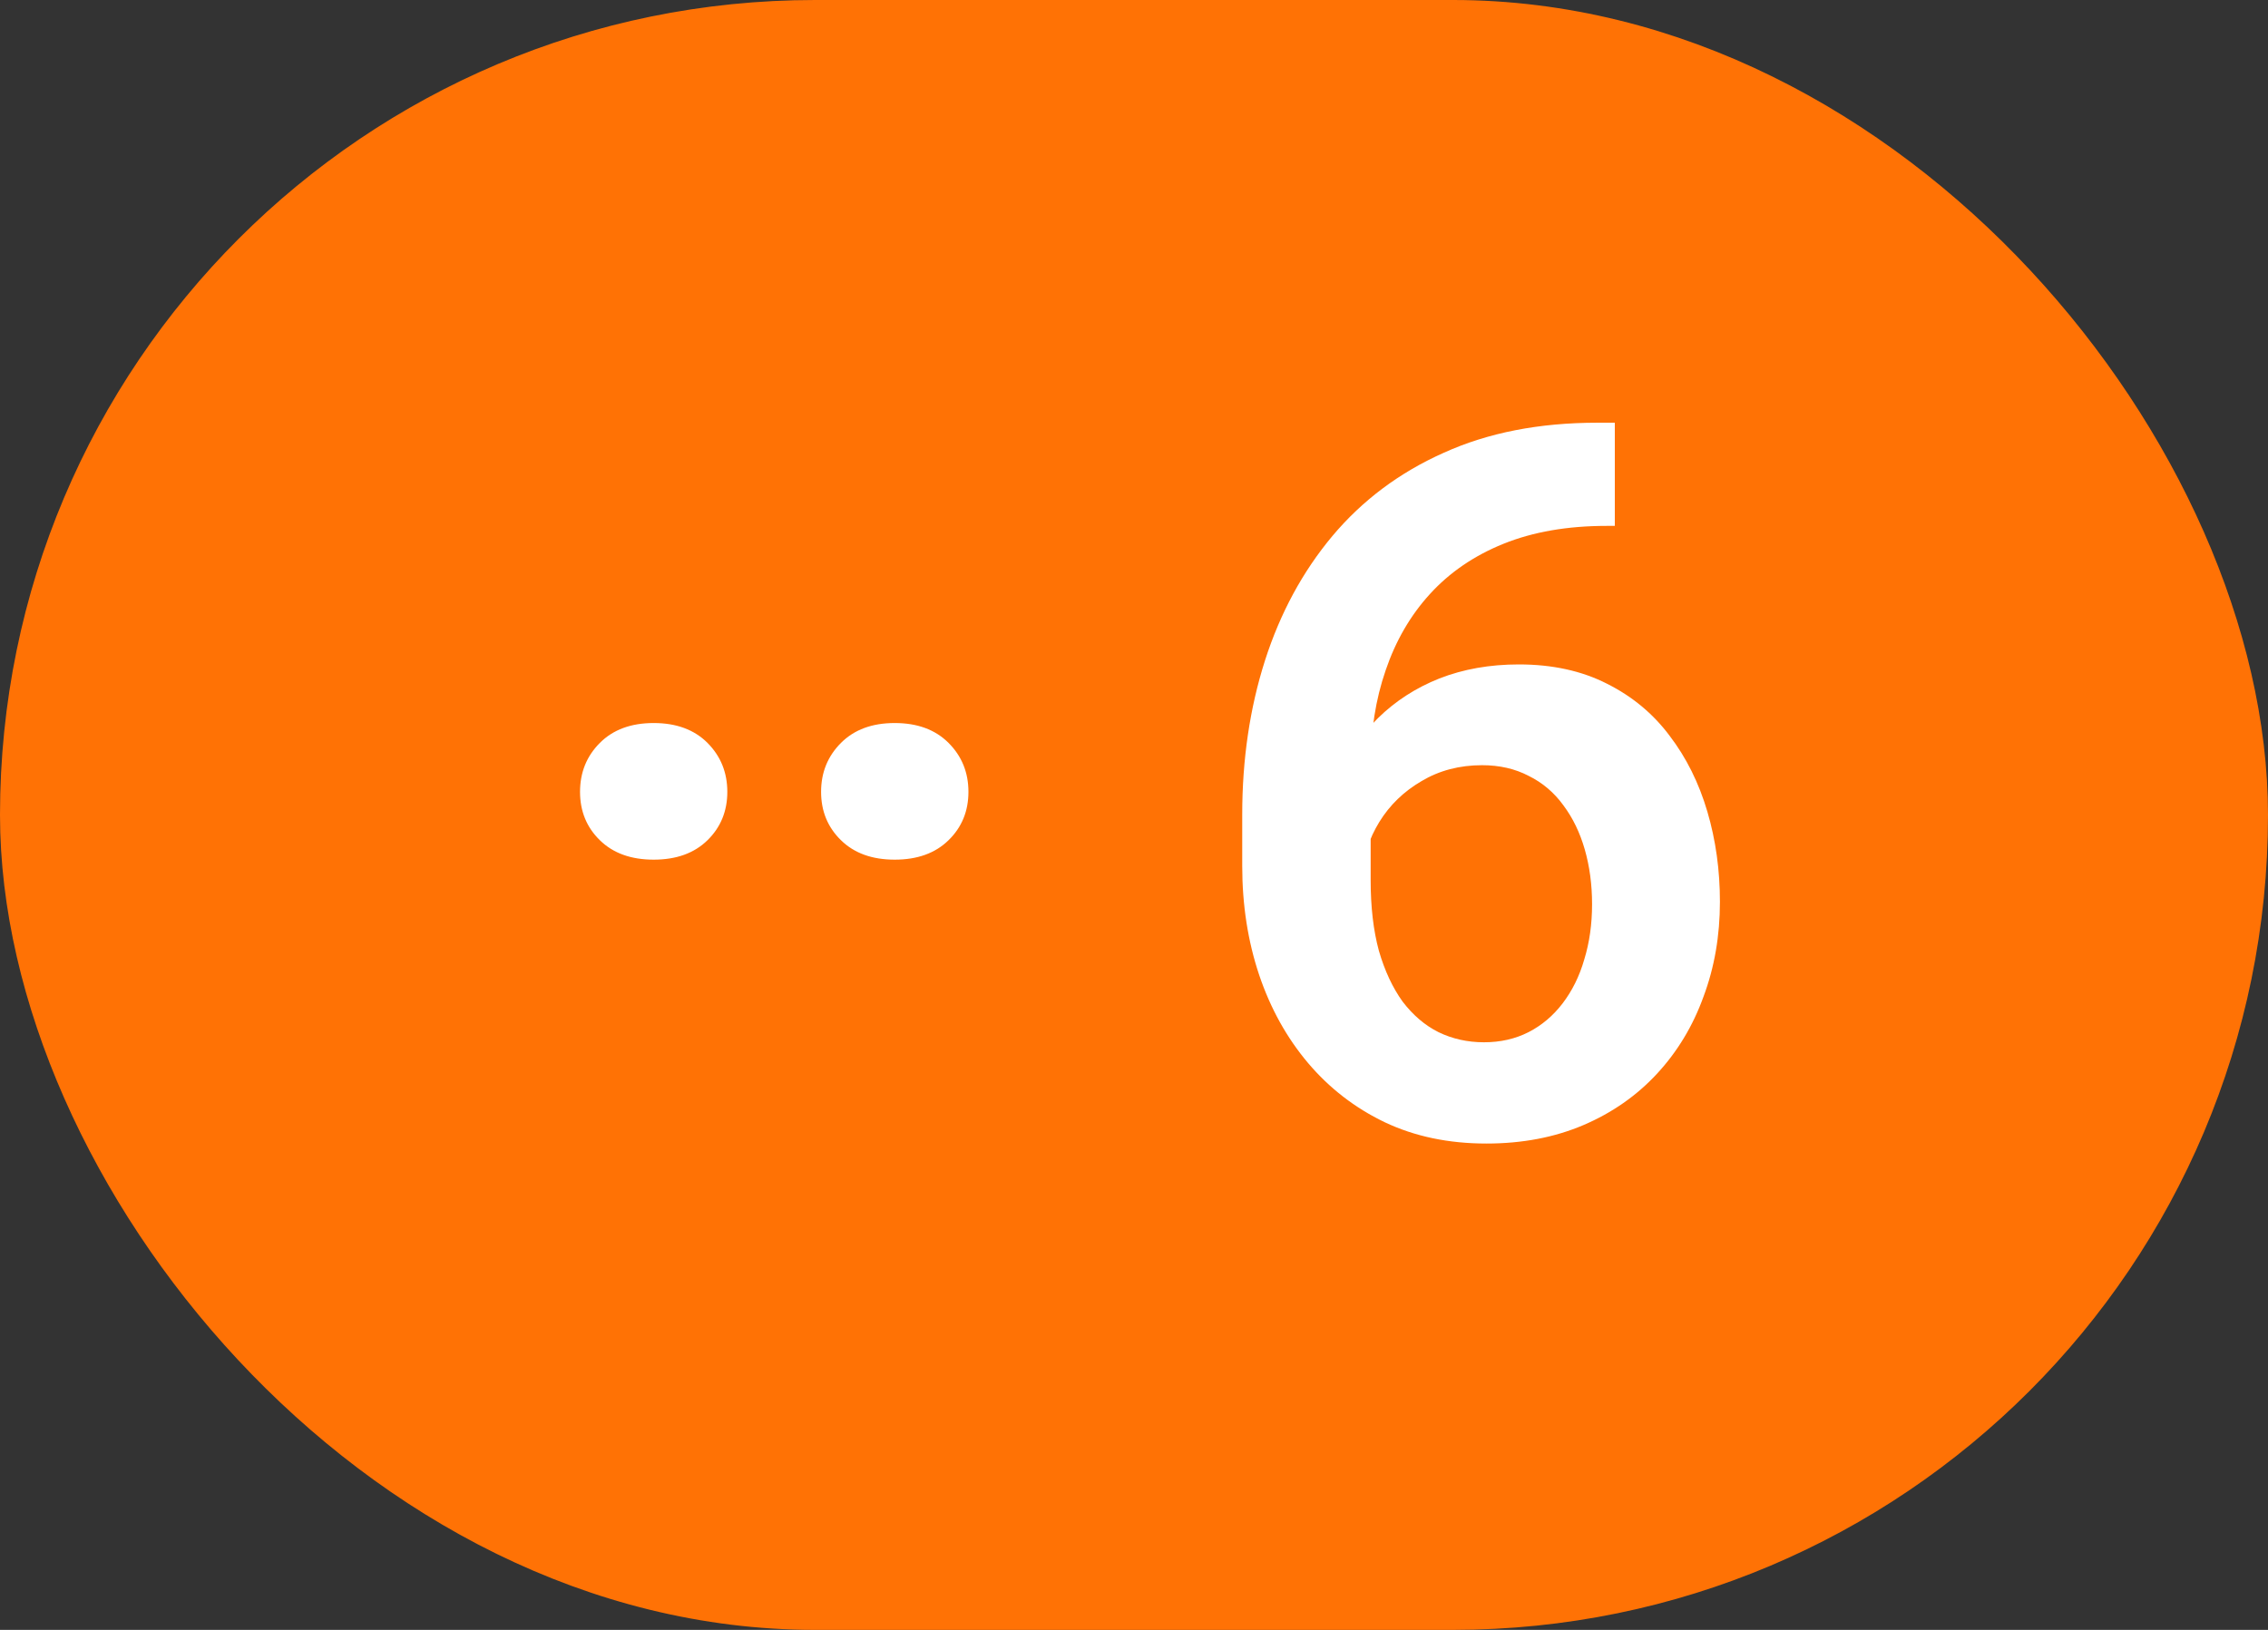 <?xml version="1.0" encoding="UTF-8"?> <svg xmlns="http://www.w3.org/2000/svg" width="32" height="23" viewBox="0 0 32 23" fill="none"><rect x="0" y="0" width="32" height="23" fill="#333333" stroke="none"/> <rect x="0.5" y="0.5" width="31" height="22" rx="11" fill="#FF7205"></rect> <rect x="0.5" y="0.5" width="31" height="22" rx="11" stroke="#FF7205"></rect> <path d="M8.184 11.174C8.184 10.9 8.277 10.67 8.464 10.483C8.651 10.296 8.904 10.203 9.223 10.203C9.542 10.203 9.795 10.296 9.982 10.483C10.168 10.67 10.262 10.9 10.262 11.174C10.262 11.447 10.168 11.675 9.982 11.857C9.795 12.04 9.542 12.131 9.223 12.131C8.904 12.131 8.651 12.04 8.464 11.857C8.277 11.675 8.184 11.447 8.184 11.174ZM11.585 11.174C11.585 10.9 11.679 10.67 11.866 10.483C12.053 10.296 12.305 10.203 12.624 10.203C12.943 10.203 13.196 10.296 13.383 10.483C13.57 10.67 13.664 10.9 13.664 11.174C13.664 11.447 13.57 11.675 13.383 11.857C13.196 12.04 12.943 12.131 12.624 12.131C12.305 12.131 12.053 12.04 11.866 11.857C11.679 11.675 11.585 11.447 11.585 11.174ZM22.538 5.965H22.784V7.421H22.668C22.116 7.421 21.631 7.505 21.212 7.674C20.797 7.842 20.451 8.079 20.173 8.385C19.899 8.686 19.692 9.043 19.551 9.458C19.409 9.868 19.339 10.317 19.339 10.805V12.418C19.339 12.796 19.377 13.129 19.455 13.416C19.537 13.699 19.649 13.938 19.79 14.134C19.936 14.325 20.104 14.469 20.296 14.565C20.492 14.66 20.706 14.708 20.938 14.708C21.171 14.708 21.38 14.66 21.567 14.565C21.754 14.469 21.913 14.334 22.046 14.161C22.182 13.983 22.285 13.776 22.353 13.539C22.426 13.302 22.463 13.042 22.463 12.76C22.463 12.482 22.428 12.224 22.36 11.987C22.292 11.75 22.192 11.543 22.059 11.365C21.927 11.183 21.763 11.044 21.567 10.948C21.376 10.848 21.157 10.798 20.911 10.798C20.592 10.798 20.307 10.873 20.056 11.023C19.806 11.169 19.608 11.361 19.462 11.598C19.316 11.835 19.236 12.085 19.223 12.35L18.614 12.049C18.637 11.662 18.719 11.306 18.86 10.982C19.006 10.659 19.2 10.376 19.441 10.135C19.687 9.893 19.977 9.706 20.309 9.574C20.647 9.442 21.02 9.376 21.43 9.376C21.904 9.376 22.319 9.467 22.675 9.649C23.03 9.827 23.324 10.071 23.556 10.381C23.793 10.691 23.971 11.049 24.09 11.454C24.208 11.855 24.267 12.279 24.267 12.726C24.267 13.204 24.19 13.651 24.035 14.065C23.885 14.48 23.666 14.842 23.379 15.152C23.092 15.462 22.745 15.704 22.34 15.877C21.934 16.05 21.478 16.137 20.973 16.137C20.439 16.137 19.961 16.037 19.537 15.836C19.118 15.635 18.758 15.357 18.457 15.002C18.156 14.646 17.926 14.232 17.766 13.758C17.607 13.284 17.527 12.771 17.527 12.22V11.495C17.527 10.716 17.634 9.991 17.848 9.321C18.063 8.651 18.379 8.066 18.799 7.564C19.223 7.059 19.747 6.667 20.371 6.389C20.995 6.106 21.718 5.965 22.538 5.965Z" fill="white"></path> </svg> 